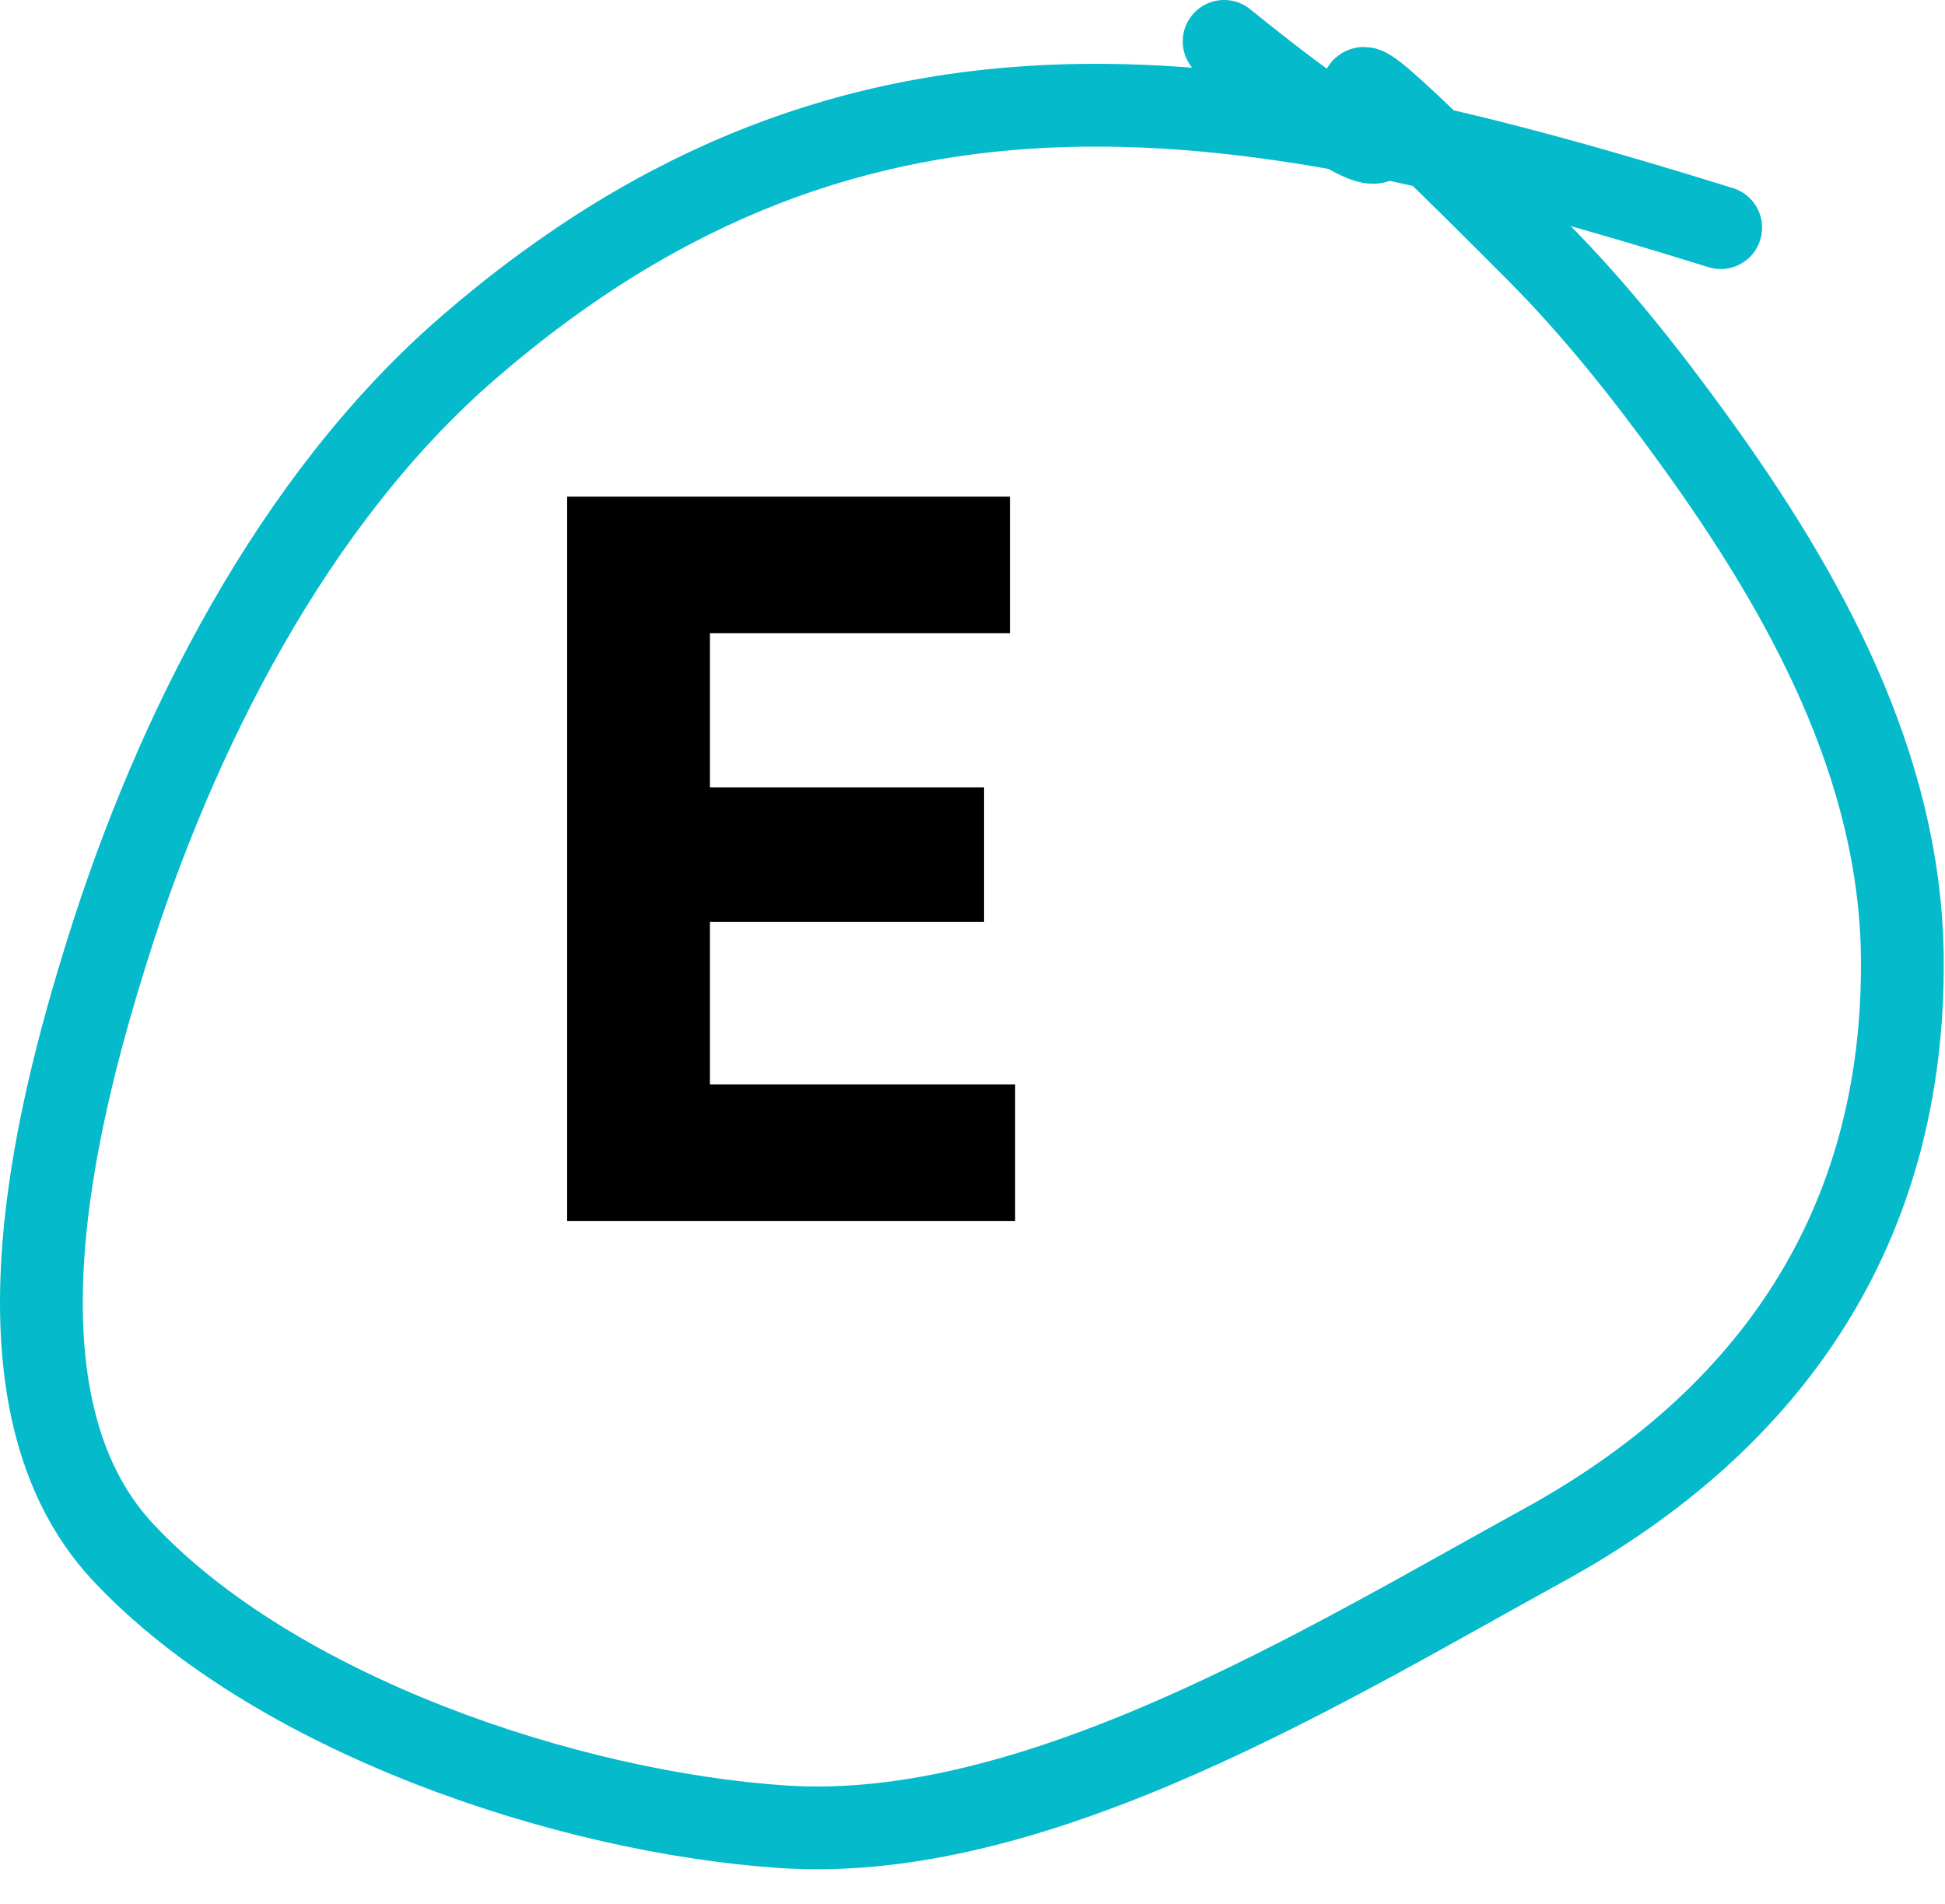 <?xml version="1.0" encoding="UTF-8"?> <svg xmlns="http://www.w3.org/2000/svg" width="47" height="46" viewBox="0 0 47 46" fill="none"><path d="M17.155 22.275V26.2H24.53V29.5H13.705V12H24.405V15.3H17.155V19.025H23.78V22.275H17.155Z" fill="black"></path><path d="M41.58 5.5C30.267 1.98 20.809 0.195 11.33 8.389C7.08 12.062 4.227 17.724 2.58 23C1.318 27.041 -0.409 33.885 2.969 37.5C6.633 41.421 13.719 43.796 18.941 44.139C25.075 44.541 32.087 40.195 37.302 37.333C42.807 34.313 46.021 29.62 45.969 23.167C45.931 18.501 43.599 14.312 40.941 10.639C39.777 9.03 38.537 7.462 37.136 6.056C27.788 -3.326 38.265 8.022 29.58 1" stroke="#04BACB" stroke-width="2" stroke-linecap="round"></path></svg> 